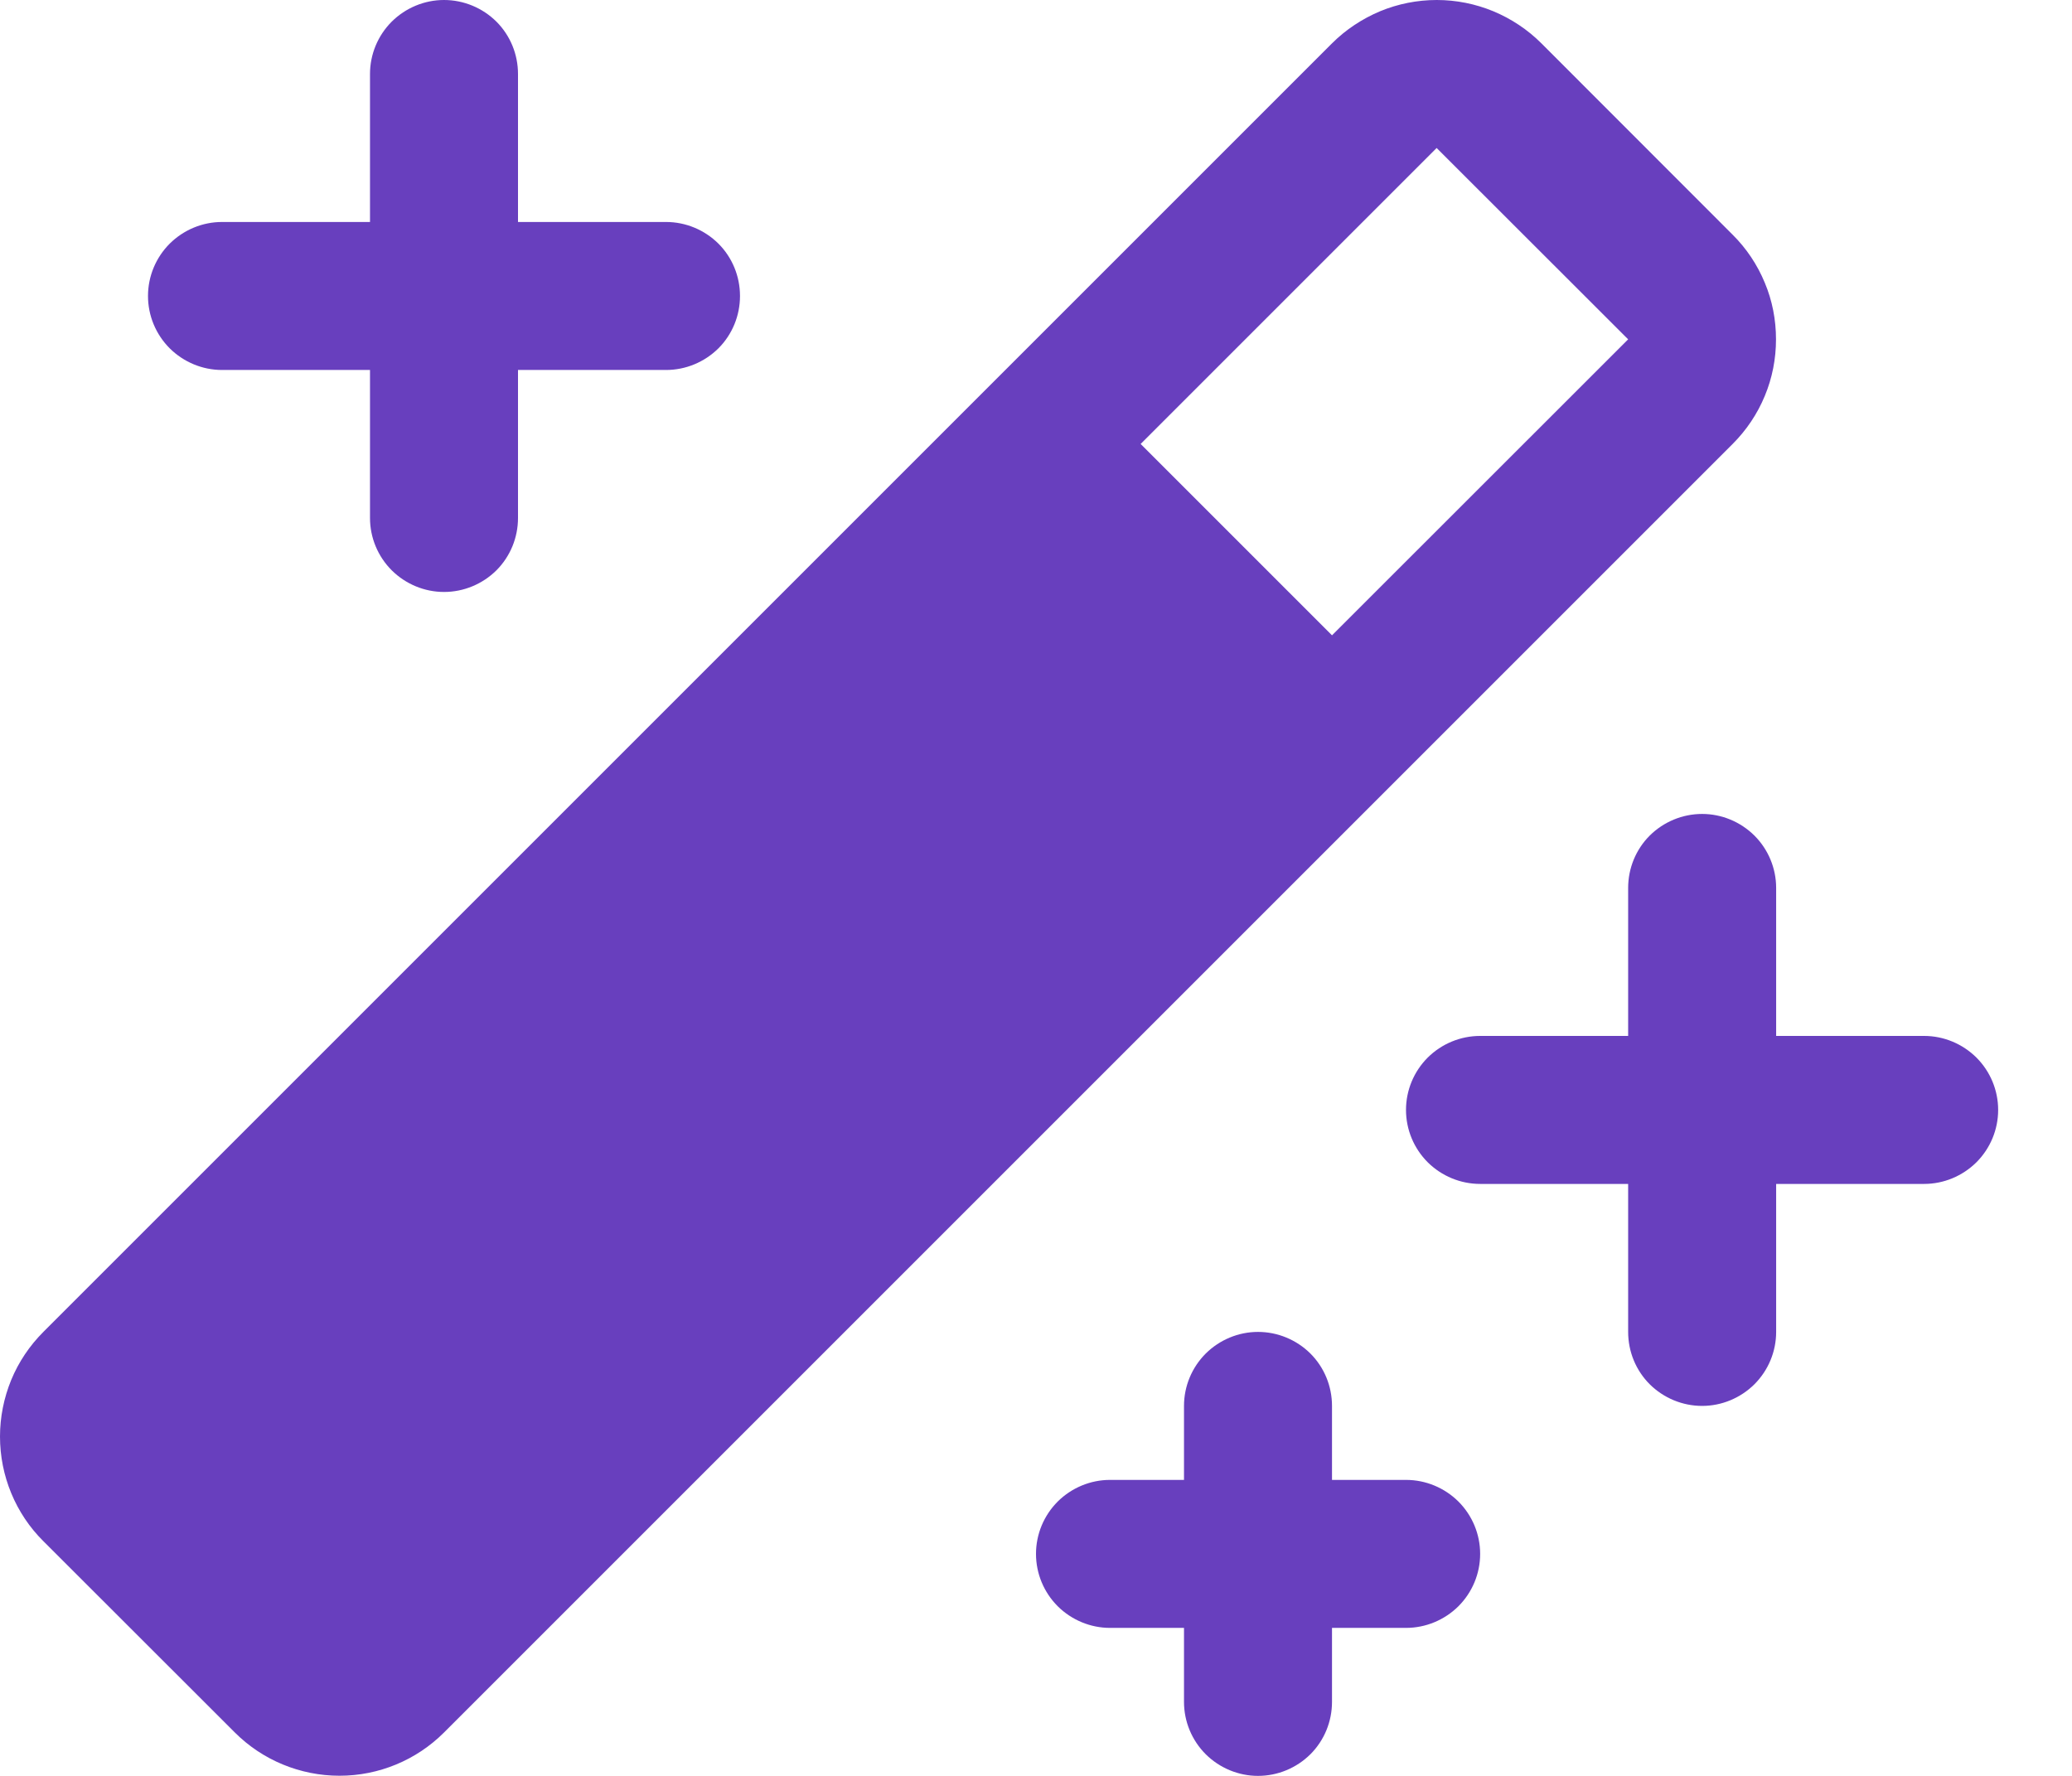 <svg width="14" height="12" viewBox="0 0 14 12" fill="none" xmlns="http://www.w3.org/2000/svg">
<path d="M13.501 7.5C13.501 7.633 13.448 7.76 13.354 7.854C13.26 7.947 13.133 8 13.001 8H12.001V9C12.001 9.133 11.948 9.26 11.854 9.354C11.76 9.447 11.633 9.5 11.501 9.5C11.368 9.5 11.241 9.447 11.147 9.354C11.053 9.26 11.001 9.133 11.001 9V8H10.001C9.868 8 9.741 7.947 9.647 7.854C9.553 7.76 9.5 7.633 9.5 7.5C9.5 7.367 9.553 7.24 9.647 7.146C9.741 7.053 9.868 7 10.001 7H11.001V6C11.001 5.867 11.053 5.74 11.147 5.646C11.241 5.553 11.368 5.5 11.501 5.5C11.633 5.5 11.76 5.553 11.854 5.646C11.948 5.74 12.001 5.867 12.001 6V7H13.001C13.133 7 13.26 7.053 13.354 7.146C13.448 7.24 13.501 7.367 13.501 7.5ZM1.5 2.5H2.5V3.5C2.5 3.633 2.553 3.76 2.647 3.854C2.741 3.947 2.868 4 3 4C3.133 4 3.26 3.947 3.354 3.854C3.448 3.76 3.5 3.633 3.5 3.5V2.5H4.5C4.633 2.5 4.76 2.447 4.854 2.354C4.948 2.26 5 2.133 5 2C5 1.867 4.948 1.74 4.854 1.646C4.76 1.553 4.633 1.5 4.5 1.5H3.5V0.5C3.5 0.367 3.448 0.24 3.354 0.146C3.26 0.053 3.133 0 3 0C2.868 0 2.741 0.053 2.647 0.146C2.553 0.24 2.5 0.367 2.5 0.5V1.5H1.5C1.368 1.5 1.241 1.553 1.147 1.646C1.053 1.74 1 1.867 1 2C1 2.133 1.053 2.26 1.147 2.354C1.241 2.447 1.368 2.5 1.5 2.5ZM9.5 10H9V9.5C9 9.367 8.948 9.24 8.854 9.146C8.76 9.053 8.633 9 8.5 9C8.368 9 8.241 9.053 8.147 9.146C8.053 9.24 8 9.367 8 9.5V10H7.5C7.368 10 7.241 10.053 7.147 10.146C7.053 10.24 7 10.367 7 10.5C7 10.633 7.053 10.76 7.147 10.854C7.241 10.947 7.368 11 7.5 11H8V11.5C8 11.633 8.053 11.76 8.147 11.854C8.241 11.947 8.368 12 8.5 12C8.633 12 8.76 11.947 8.854 11.854C8.948 11.76 9 11.633 9 11.5V11H9.5C9.633 11 9.76 10.947 9.854 10.854C9.948 10.76 10.001 10.633 10.001 10.5C10.001 10.367 9.948 10.24 9.854 10.146C9.76 10.053 9.633 10 9.5 10ZM11.707 3L3 11.707C2.813 11.894 2.559 11.999 2.294 11.999C2.029 11.999 1.774 11.894 1.587 11.707L0.293 10.414C0.2 10.322 0.126 10.211 0.076 10.09C0.026 9.969 0 9.839 0 9.707C0 9.576 0.026 9.446 0.076 9.324C0.126 9.203 0.2 9.093 0.293 9L9 0.293C9.093 0.2 9.204 0.127 9.325 0.076C9.446 0.026 9.576 0 9.708 0C9.839 0 9.969 0.026 10.09 0.076C10.212 0.127 10.322 0.2 10.415 0.293L11.707 1.586C11.8 1.678 11.874 1.789 11.924 1.91C11.975 2.031 12 2.161 12 2.293C12 2.424 11.975 2.554 11.924 2.676C11.874 2.797 11.8 2.907 11.707 3ZM11.001 2.293L9.707 1L7.707 3L9 4.293L11.001 2.293Z" fill="#683FBE"/>
</svg>
